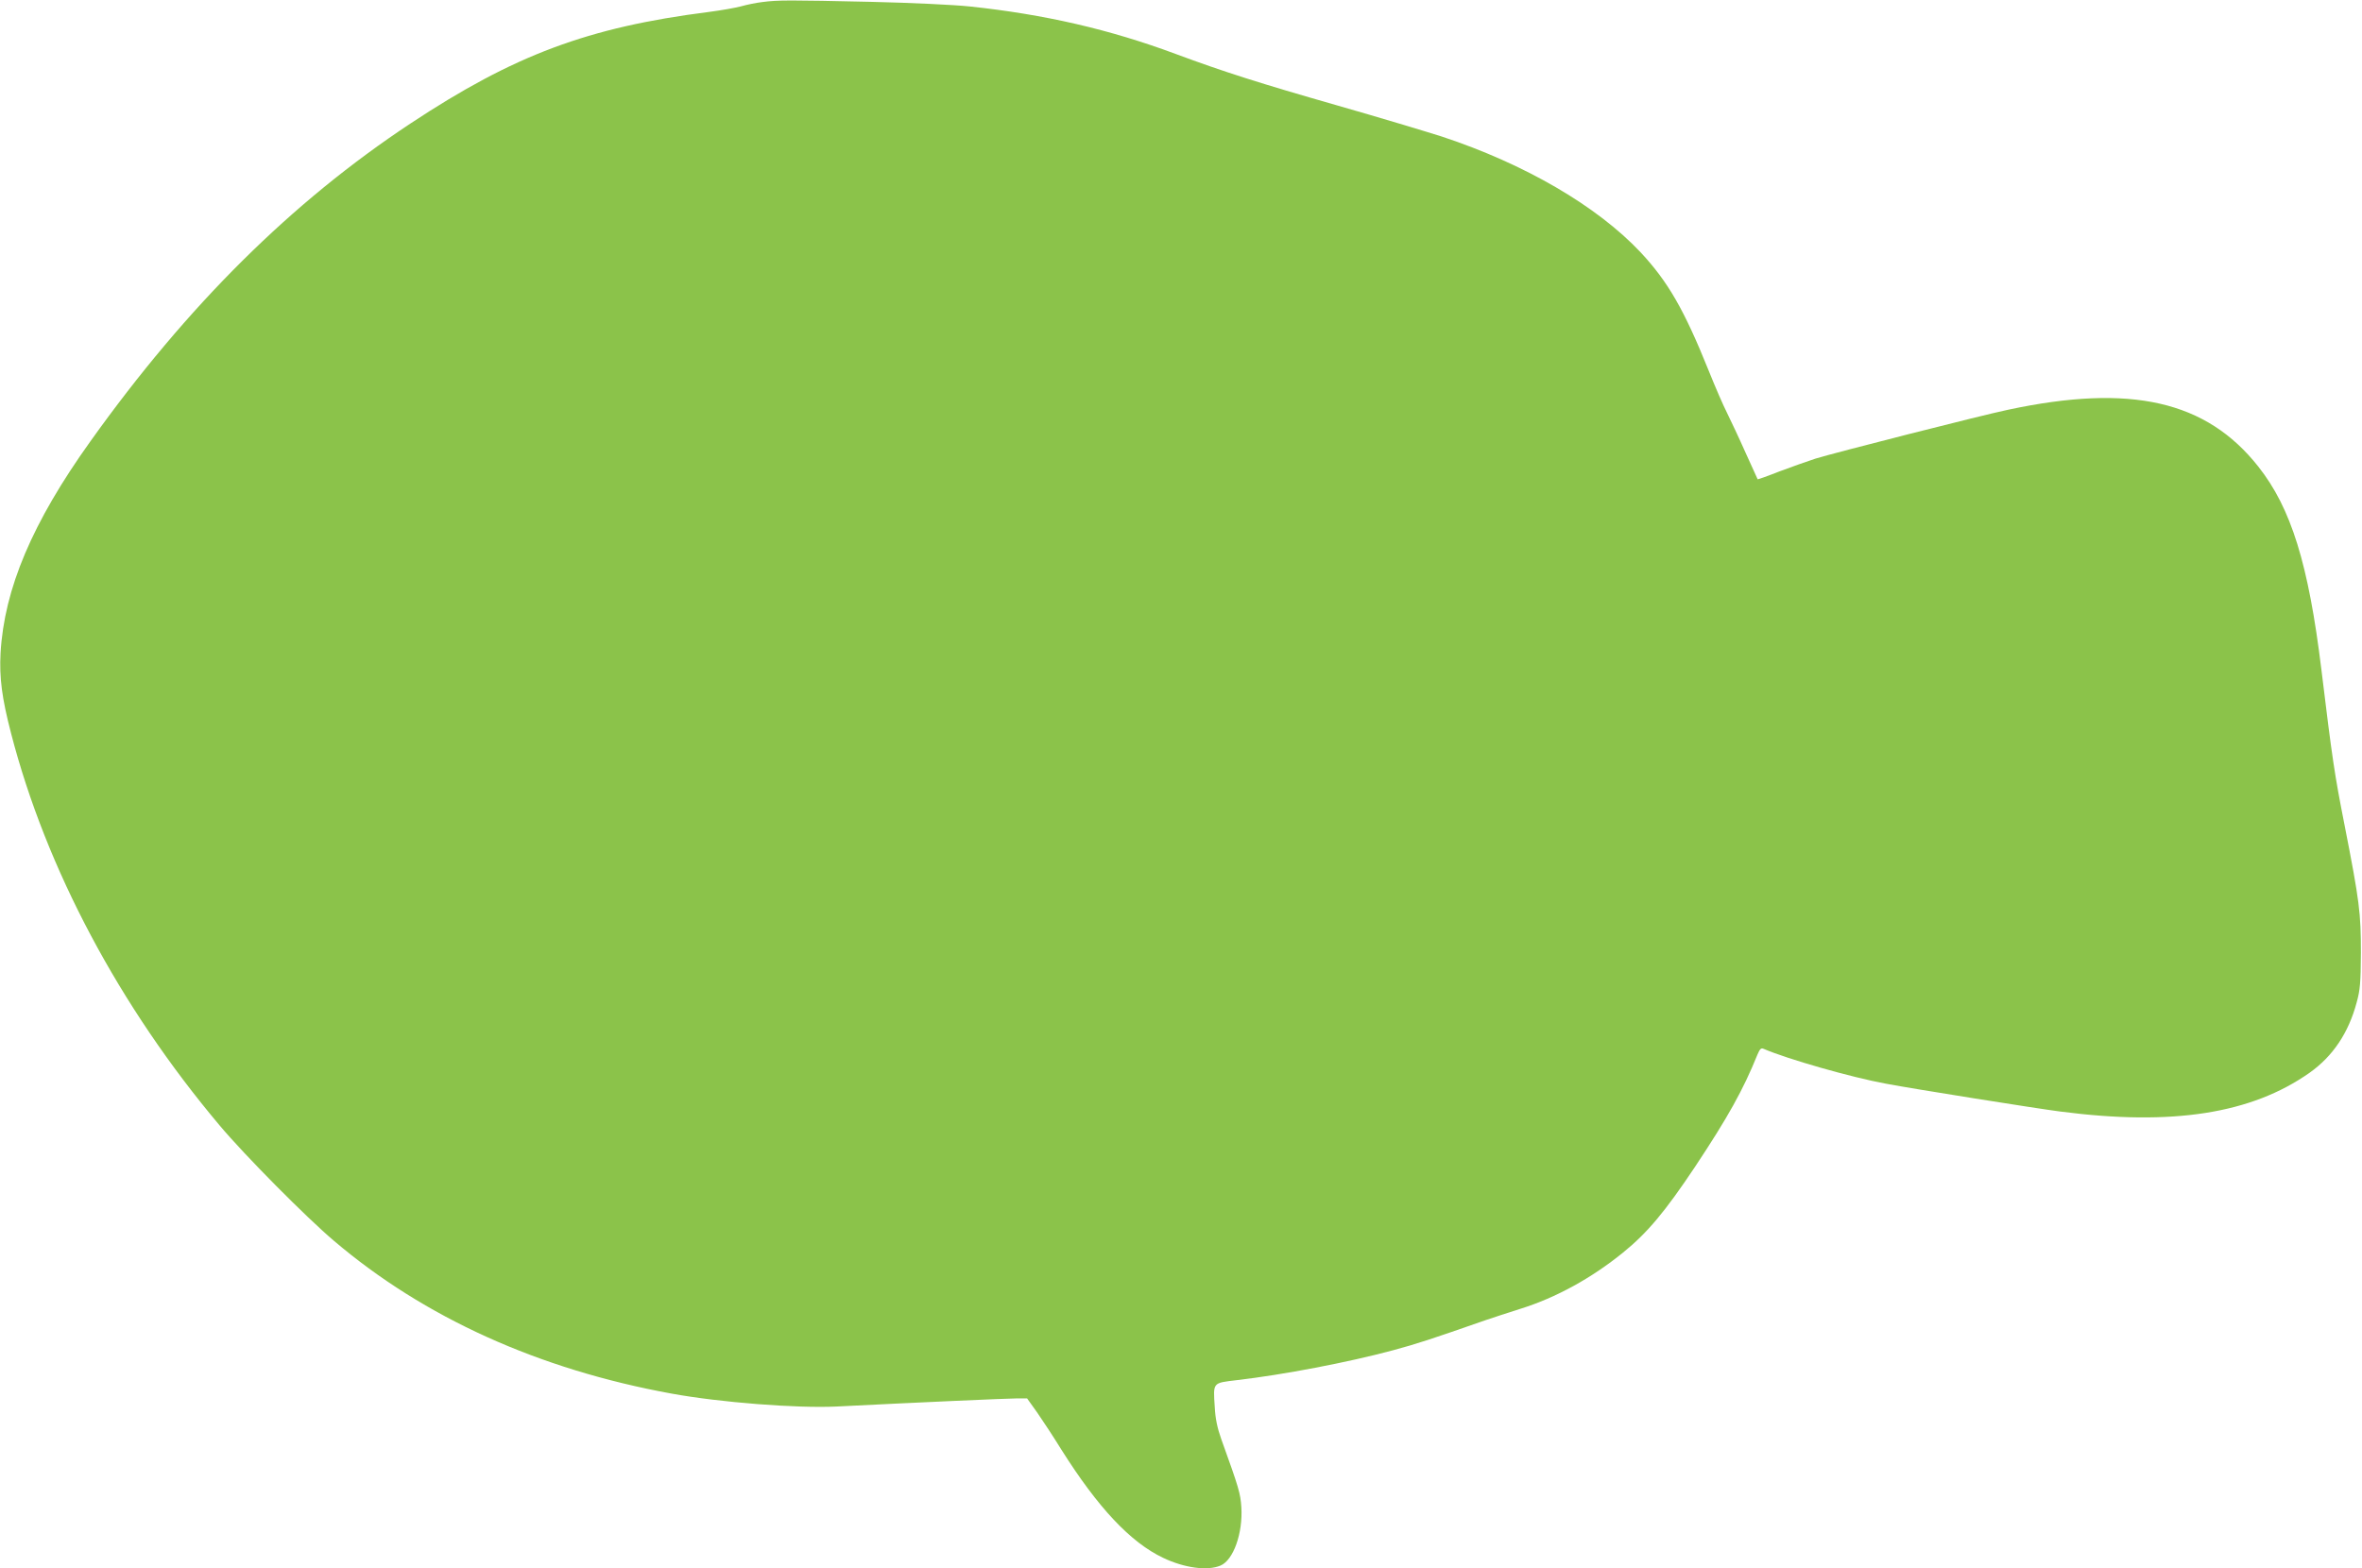 <?xml version="1.0" standalone="no"?>
<!DOCTYPE svg PUBLIC "-//W3C//DTD SVG 20010904//EN"
 "http://www.w3.org/TR/2001/REC-SVG-20010904/DTD/svg10.dtd">
<svg version="1.0" xmlns="http://www.w3.org/2000/svg"
 width="1280pt" height="850pt" viewBox="0 0 1280 850"
 preserveAspectRatio="xMidYMid meet">
<g transform="translate(0,850) scale(0.1,-0.1)"
fill="#8bc34a" stroke="none">
<path d="M4132 8489 c-35 -4 -87 -15 -115 -23 -29 -8 -108 -22 -177 -31 -654
-83 -1054 -233 -1615 -604 -644 -426 -1209 -986 -1735 -1723 -315 -440 -467
-799 -487 -1148 -7 -133 7 -243 57 -435 190 -734 587 -1480 1130 -2125 134
-160 471 -500 620 -626 489 -416 1110 -697 1830 -828 263 -48 678 -80 892 -70
433 22 928 44 976 44 l58 0 55 -77 c30 -43 89 -133 131 -201 198 -314 374
-502 551 -586 115 -55 240 -72 311 -42 70 29 122 176 113 317 -5 74 -12 100
-109 369 -21 59 -32 111 -35 172 -9 137 -13 131 119 147 250 29 602 96 847
162 130 35 206 60 501 163 41 14 127 42 190 62 192 60 385 166 556 305 132
107 227 221 390 465 177 267 260 415 338 608 13 30 19 37 33 31 130 -56 477
-155 663 -189 147 -28 820 -135 945 -151 608 -79 1036 -12 1352 211 125 89
210 215 254 380 19 68 22 107 23 269 0 217 -7 277 -89 695 -54 274 -66 355
-125 840 -70 573 -164 876 -342 1101 -282 357 -691 450 -1356 308 -140 -29
-948 -235 -1044 -265 -45 -15 -134 -46 -197 -70 -63 -25 -115 -43 -116 -42 -1
2 -30 66 -65 143 -34 77 -80 174 -100 215 -21 41 -66 145 -100 230 -134 333
-221 483 -369 642 -236 251 -627 479 -1078 628 -82 26 -337 103 -568 169 -416
119 -614 182 -875 279 -355 132 -708 214 -1115 257 -85 9 -316 20 -535 25
-446 10 -503 10 -588 -1z"/>
</g>
</svg>
